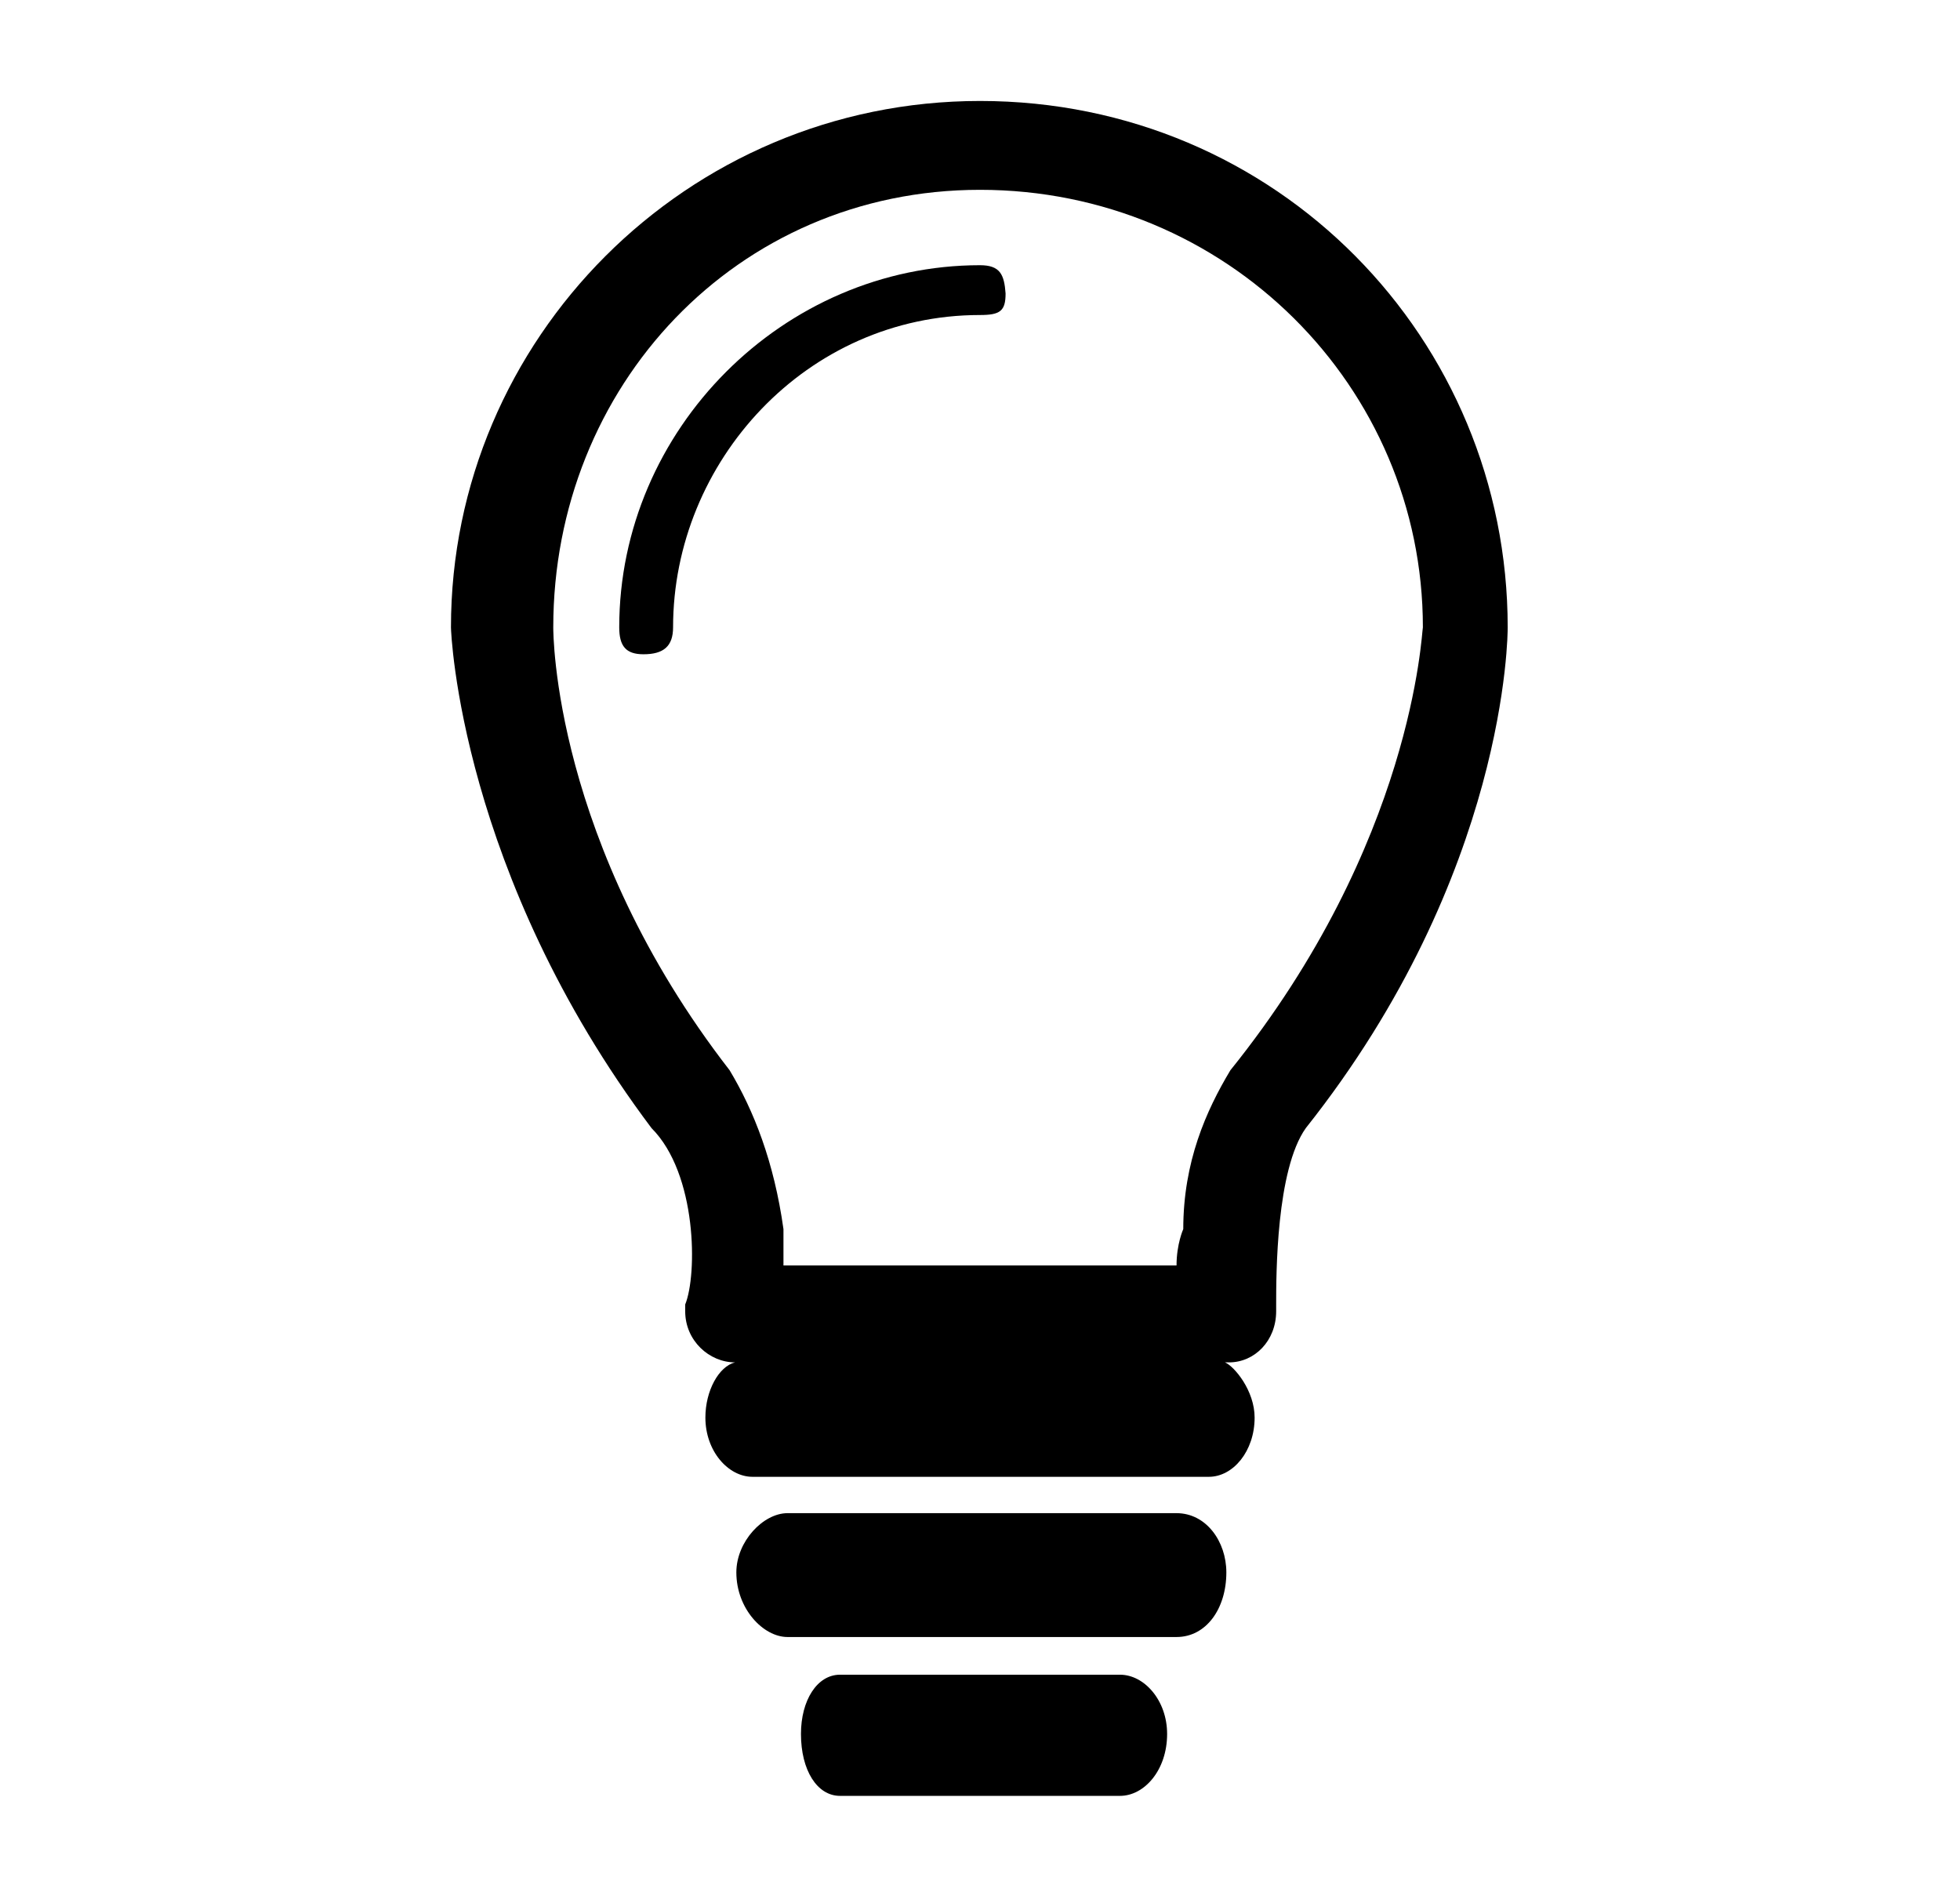 <?xml version="1.0" encoding="utf-8"?>
<!-- Generator: Adobe Illustrator 24.1.2, SVG Export Plug-In . SVG Version: 6.00 Build 0)  -->
<svg version="1.1" id="Ebene_1" xmlns="http://www.w3.org/2000/svg" xmlns:xlink="http://www.w3.org/1999/xlink" x="0px" y="0px"
	 viewBox="0 0 145.6 139.4" style="enable-background:new 0 0 145.6 139.4;" xml:space="preserve">
<g>
	<g>
		<path d="M72.8,19.7c-14.6,0-26.8,12.2-26.8,26.9c0,1.4,0.5,2,1.8,2c1.5,0,2.2-0.6,2.2-2c0-12.3,9.9-23.2,22.8-23.2
			c1.5,0,1.9-0.3,1.9-1.6C74.6,20.4,74.3,19.7,72.8,19.7z"/>
	</g>
	<g>
		<path d="M72.8,7.5C51,7.5,33.5,25.2,33.5,46.6c0,0.4,0.7,18.3,14.9,37.2c3.4,3.4,3.4,10.9,2.5,13.1c0,0.3,0,0.3,0,0.5
			c0,2.2,1.8,3.8,3.7,3.8c-1.2,0.3-2.2,2.1-2.2,4.1c0,2.5,1.7,4.4,3.5,4.4h33.9c1.8,0,3.4-1.9,3.4-4.4c0-2-1.5-3.8-2.2-4.1h0.3
			c1.9,0,3.5-1.6,3.5-3.8c0-0.2,0-0.2,0-0.5c0-2.2,0-10,2.2-13.1C112,64.9,112,47,112,46.6C112,25.2,94.9,7.5,72.8,7.5z M52.8,94.7
			c0-0.3,0.7-0.3,1.3-0.7C53.5,94.4,52.8,94.4,52.8,94.7z M91.4,79.5c-1.8,3-3.5,6.8-3.5,11.8c0,0-0.5,1.1-0.5,2.7H58.2
			c0-1.6,0-2.7,0-2.7c-0.7-5-2.2-8.8-4-11.8C41.1,62.6,41.1,47,41.1,46.6c0-17.9,13.6-32.5,31.7-32.5c18.3,0,32.9,14.6,32.9,32.5
			C105.6,47,105,62.6,91.4,79.5z"/>
	</g>
	<g>
		<path d="M87.4,112.4H58.5c-1.8,0-3.8,2.1-3.8,4.4c0,2.7,2,4.8,3.8,4.8h28.9c2.2,0,3.7-2.1,3.7-4.8
			C91.1,114.5,89.6,112.4,87.4,112.4z"/>
	</g>
	<g>
		<path d="M83.2,124.4H62.4c-1.7,0-2.9,1.9-2.9,4.4c0,2.7,1.2,4.6,2.9,4.6h20.8c1.8,0,3.5-1.9,3.5-4.6
			C86.7,126.3,85,124.4,83.2,124.4z"/>
	</g>
</g>
</svg>
